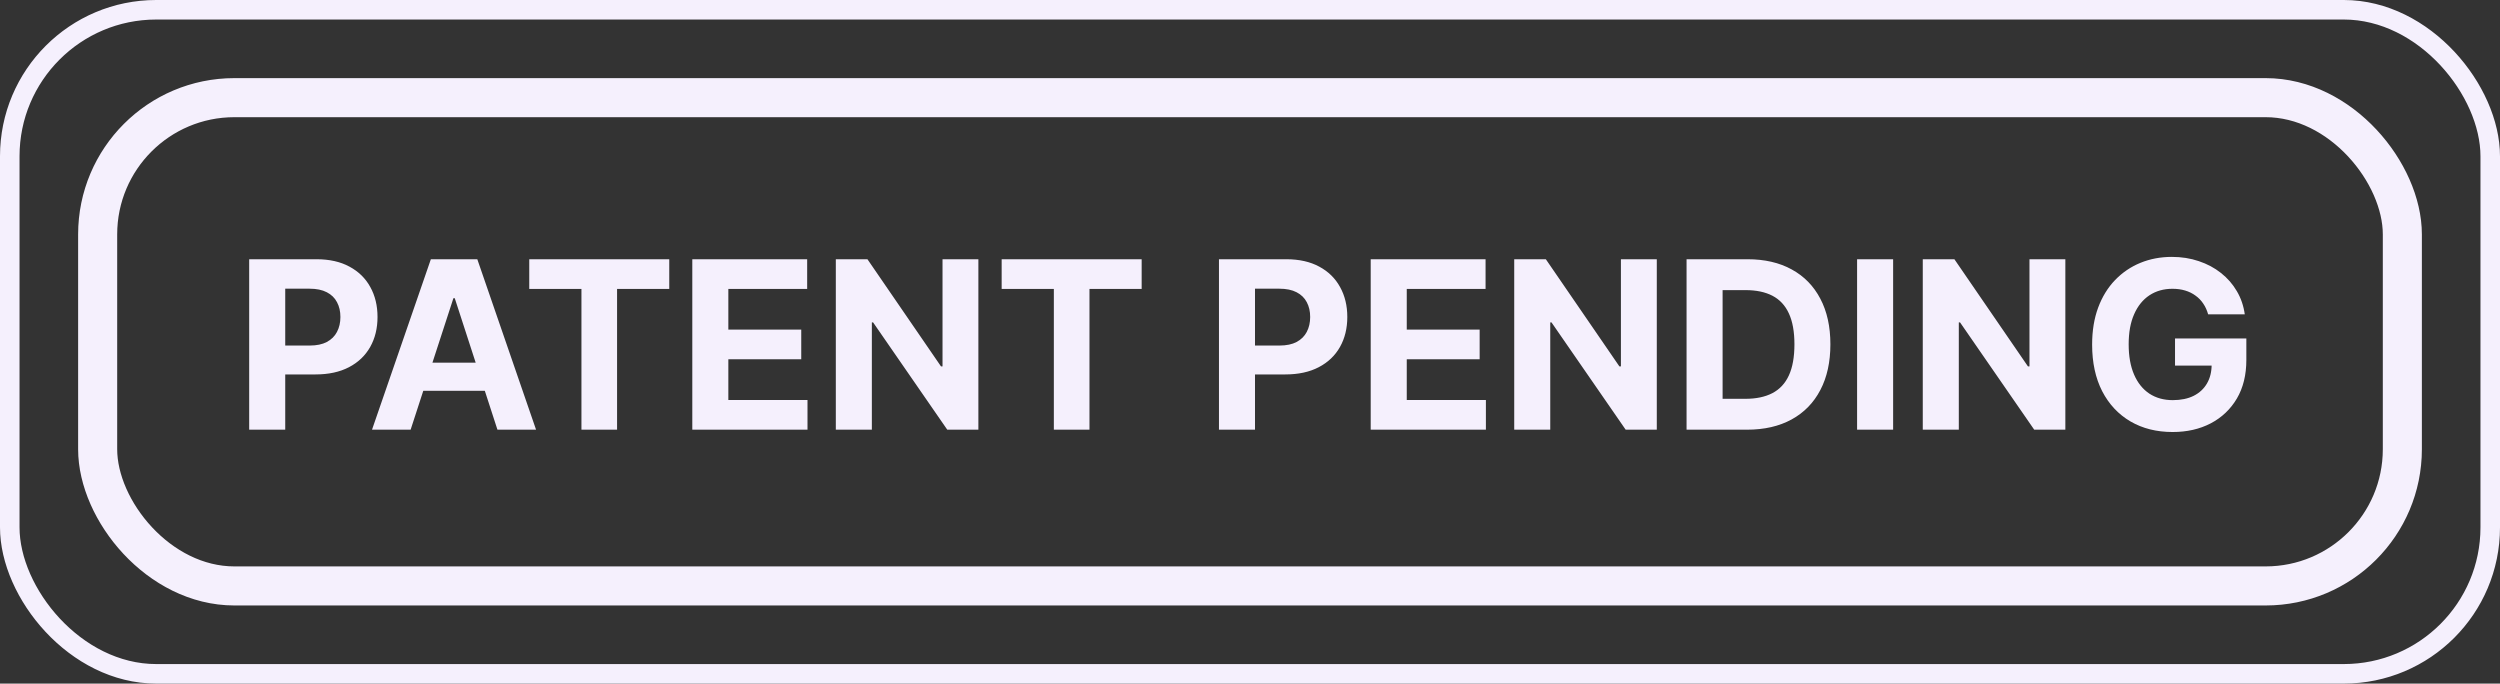<svg width="128" height="35" viewBox="0 0 128 35" fill="none" xmlns="http://www.w3.org/2000/svg">
<rect x="0" y="0" width="128" height="35" fill="#333333" stroke="none"/>
<rect x="0.5" y="0.5" width="127" height="34" rx="7.5" stroke="#F5F0FD"/>
<rect x="5" y="5" width="118" height="25" rx="7" stroke="#F5F0FD" stroke-width="2"/>
<path d="M12.758 22V13.273H16.202C16.864 13.273 17.428 13.399 17.893 13.652C18.359 13.902 18.715 14.25 18.959 14.696C19.206 15.139 19.329 15.651 19.329 16.23C19.329 16.81 19.204 17.321 18.954 17.764C18.704 18.207 18.342 18.553 17.868 18.8C17.396 19.047 16.825 19.171 16.155 19.171H13.96V17.692H15.857C16.212 17.692 16.504 17.631 16.734 17.509C16.967 17.384 17.141 17.212 17.254 16.993C17.371 16.771 17.429 16.517 17.429 16.23C17.429 15.94 17.371 15.688 17.254 15.472C17.141 15.253 16.967 15.084 16.734 14.964C16.501 14.842 16.206 14.781 15.848 14.781H14.604V22H12.758ZM21.024 22H19.047L22.06 13.273H24.438L27.446 22H25.469L23.283 15.267H23.215L21.024 22ZM20.901 18.57H25.571V20.01H20.901V18.57ZM27.098 14.794V13.273H34.266V14.794H31.594V22H29.77V14.794H27.098ZM35.446 22V13.273H41.327V14.794H37.291V16.874H41.024V18.395H37.291V20.479H41.344V22H35.446ZM50.093 13.273V22H48.5L44.703 16.507H44.639V22H42.794V13.273H44.413L48.18 18.761H48.257V13.273H50.093ZM51.285 14.794V13.273H58.453V14.794H55.781V22H53.957V14.794H51.285ZM62.411 22V13.273H65.854C66.516 13.273 67.08 13.399 67.546 13.652C68.012 13.902 68.367 14.25 68.611 14.696C68.858 15.139 68.982 15.651 68.982 16.23C68.982 16.81 68.857 17.321 68.607 17.764C68.357 18.207 67.995 18.553 67.52 18.8C67.049 19.047 66.478 19.171 65.807 19.171H63.613V17.692H65.509C65.864 17.692 66.157 17.631 66.387 17.509C66.62 17.384 66.793 17.212 66.907 16.993C67.023 16.771 67.081 16.517 67.081 16.23C67.081 15.94 67.023 15.688 66.907 15.472C66.793 15.253 66.62 15.084 66.387 14.964C66.154 14.842 65.858 14.781 65.5 14.781H64.256V22H62.411ZM70.18 22V13.273H76.061V14.794H72.026V16.874H75.758V18.395H72.026V20.479H76.078V22H70.18ZM84.828 13.273V22H83.234L79.437 16.507H79.373V22H77.528V13.273H79.147L82.914 18.761H82.991V13.273H84.828ZM89.446 22H86.352V13.273H89.472C90.349 13.273 91.105 13.447 91.739 13.797C92.372 14.143 92.859 14.642 93.2 15.293C93.544 15.943 93.716 16.722 93.716 17.628C93.716 18.537 93.544 19.318 93.2 19.972C92.859 20.625 92.369 21.126 91.73 21.476C91.094 21.825 90.332 22 89.446 22ZM88.197 20.419H89.369C89.915 20.419 90.374 20.322 90.746 20.129C91.121 19.933 91.402 19.631 91.59 19.222C91.78 18.81 91.875 18.278 91.875 17.628C91.875 16.983 91.78 16.456 91.59 16.047C91.402 15.638 91.122 15.337 90.75 15.143C90.378 14.95 89.919 14.854 89.374 14.854H88.197V20.419ZM96.928 13.273V22H95.083V13.273H96.928ZM105.746 13.273V22H104.152L100.355 16.507H100.291V22H98.446V13.273H100.065L103.832 18.761H103.909V13.273H105.746ZM113.057 16.094C112.998 15.886 112.914 15.703 112.806 15.544C112.698 15.382 112.566 15.246 112.409 15.135C112.256 15.021 112.08 14.935 111.881 14.875C111.685 14.815 111.468 14.786 111.229 14.786C110.783 14.786 110.391 14.896 110.053 15.118C109.718 15.339 109.456 15.662 109.269 16.085C109.081 16.506 108.988 17.02 108.988 17.628C108.988 18.236 109.08 18.753 109.265 19.179C109.449 19.605 109.711 19.93 110.049 20.155C110.387 20.376 110.786 20.487 111.246 20.487C111.664 20.487 112.02 20.413 112.316 20.266C112.614 20.115 112.841 19.903 112.998 19.631C113.157 19.358 113.236 19.035 113.236 18.663L113.611 18.719H111.361V17.329H115.013V18.429C115.013 19.196 114.851 19.855 114.527 20.406C114.203 20.954 113.757 21.378 113.189 21.676C112.621 21.972 111.971 22.119 111.238 22.119C110.419 22.119 109.701 21.939 109.081 21.578C108.462 21.215 107.979 20.699 107.632 20.031C107.289 19.361 107.117 18.565 107.117 17.645C107.117 16.938 107.219 16.307 107.424 15.753C107.631 15.196 107.921 14.724 108.293 14.338C108.665 13.952 109.098 13.658 109.593 13.456C110.087 13.254 110.623 13.153 111.199 13.153C111.694 13.153 112.154 13.226 112.58 13.371C113.006 13.513 113.384 13.714 113.713 13.976C114.046 14.237 114.317 14.548 114.527 14.909C114.738 15.267 114.873 15.662 114.932 16.094H113.057Z" fill="#F5F0FD"/>
</svg>

